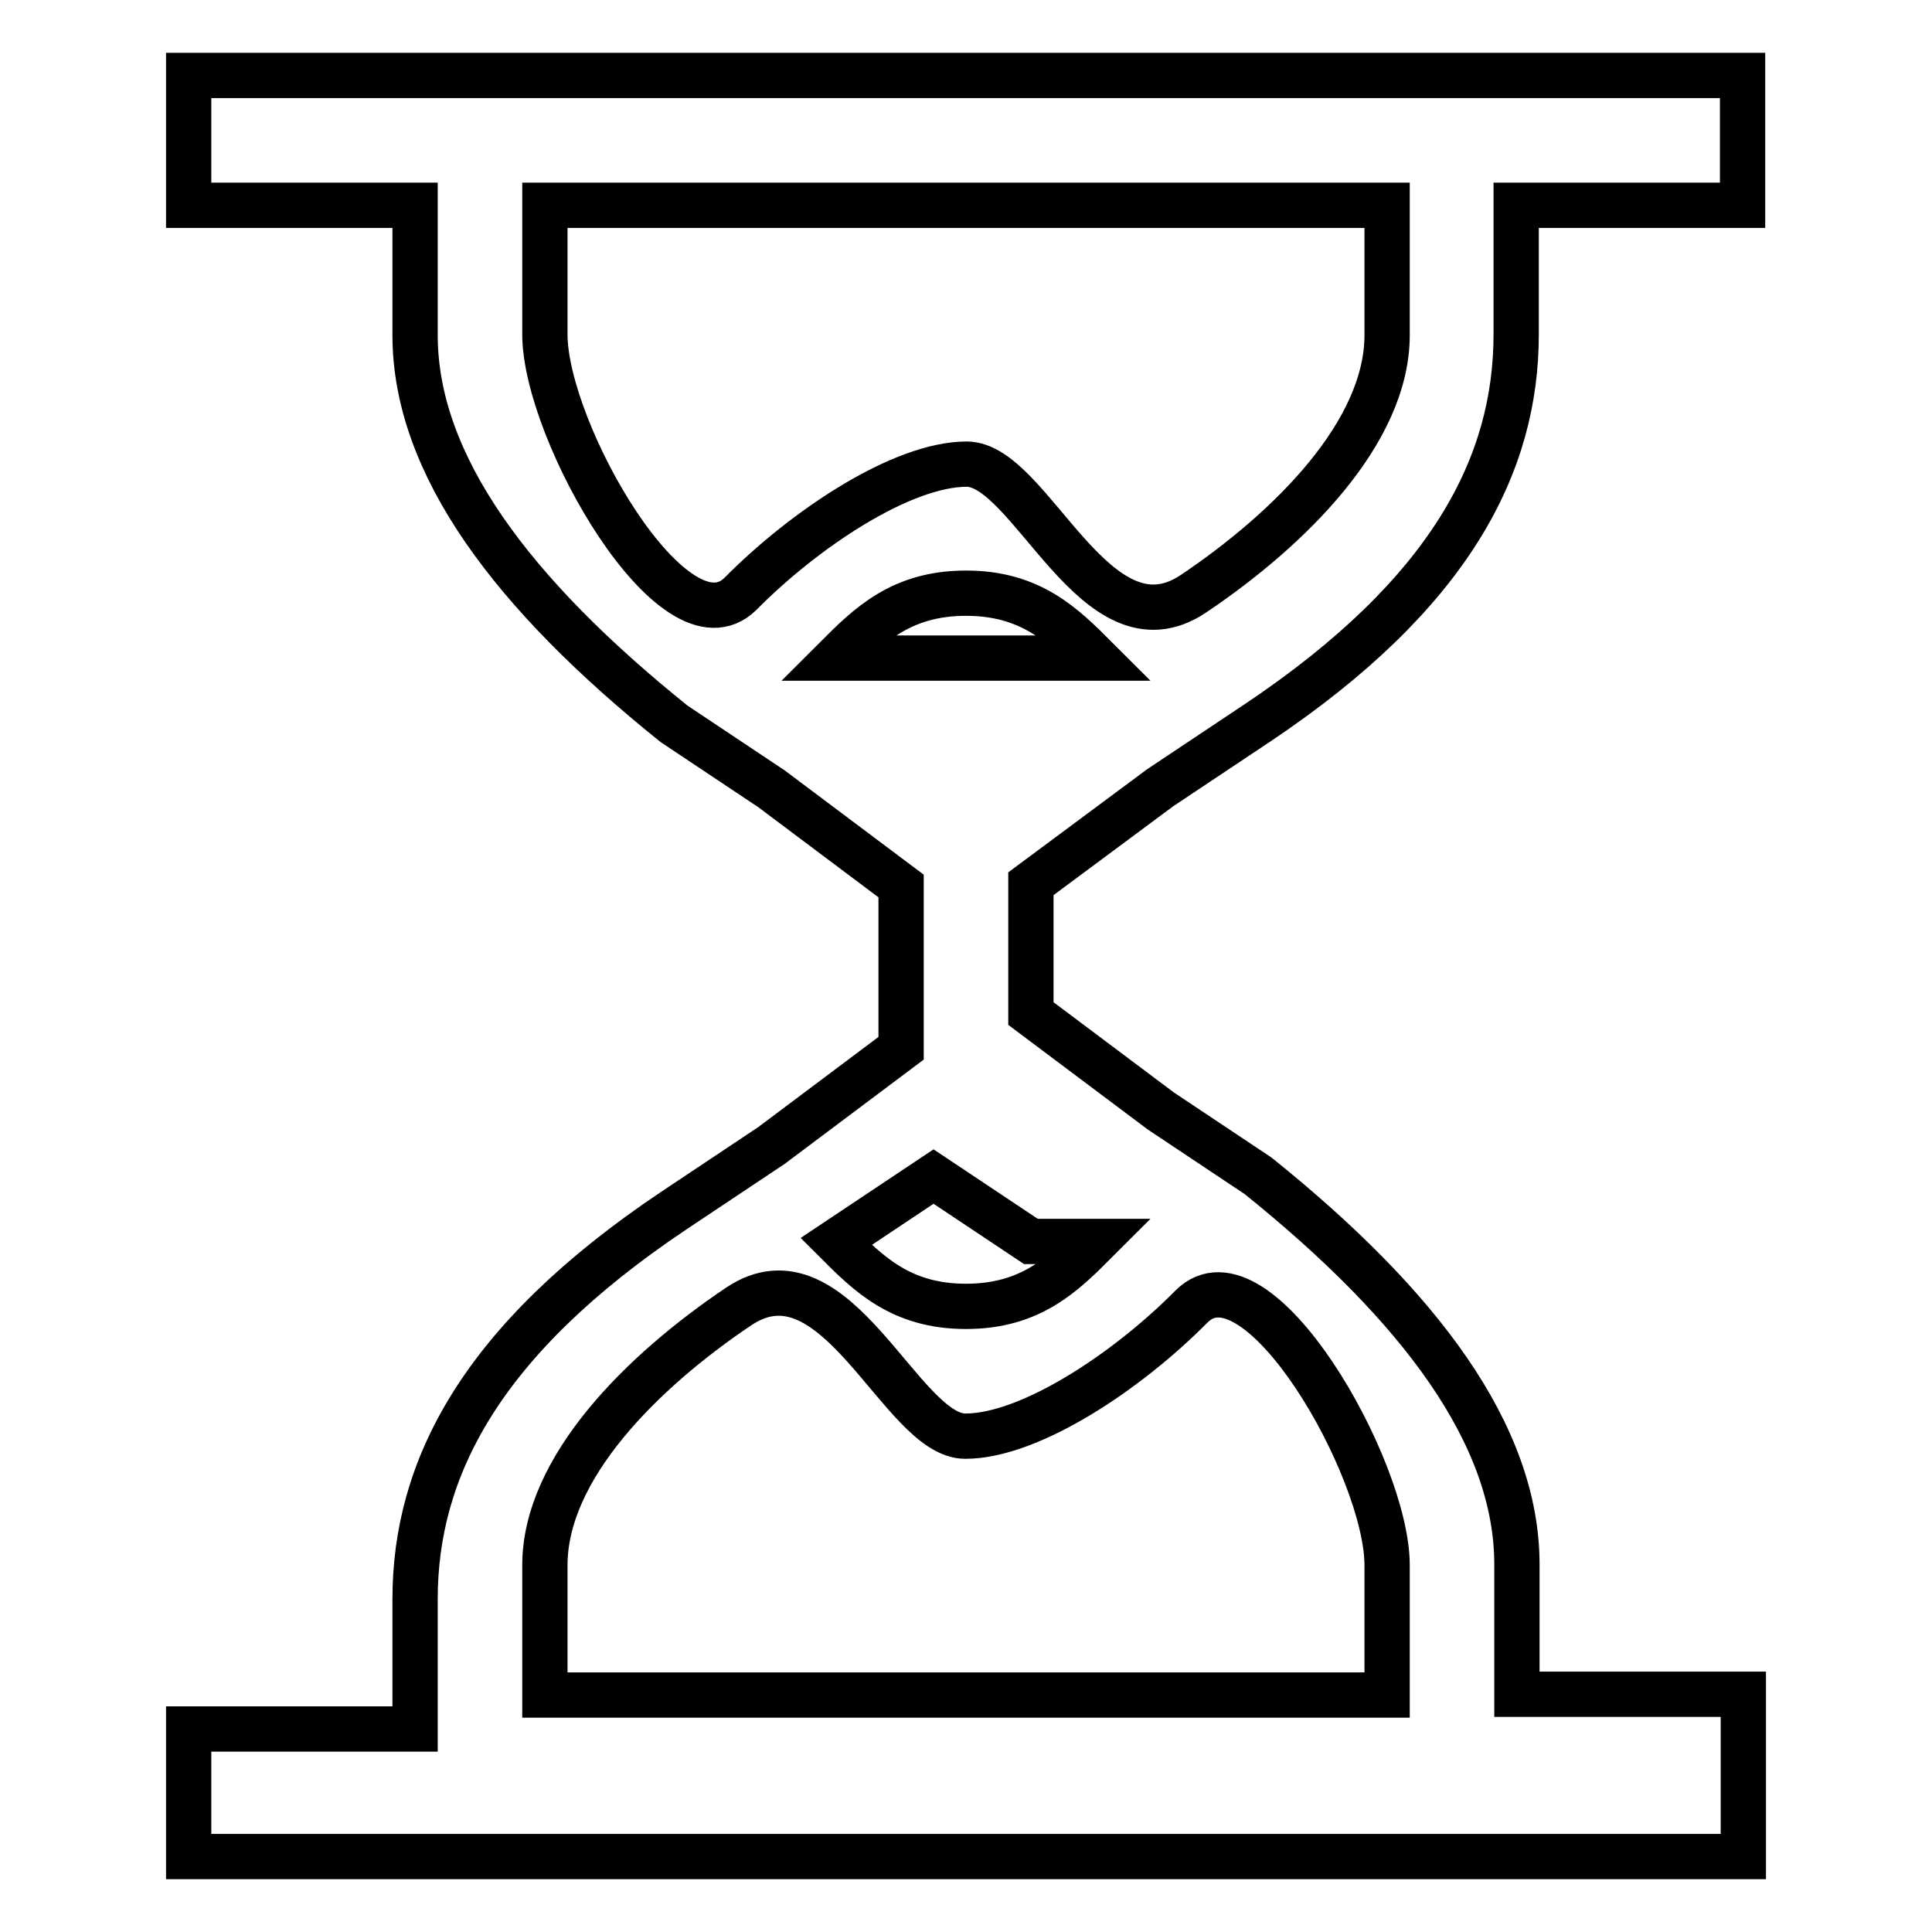 <?xml version="1.0" encoding="utf-8"?>
<!-- Svg Vector Icons : http://www.onlinewebfonts.com/icon -->
<!DOCTYPE svg PUBLIC "-//W3C//DTD SVG 1.1//EN" "http://www.w3.org/Graphics/SVG/1.1/DTD/svg11.dtd">
<svg version="1.1" xmlns="http://www.w3.org/2000/svg" xmlns:xlink="http://www.w3.org/1999/xlink" x="0px" y="0px" viewBox="0 0 256 256" enable-background="new 0 0 256 256" xml:space="preserve">
<g> <path stroke-width="6" fill-opacity="0" stroke="#000000"  d="M153.7,104.4l12.9-8.6c25.7-17.2,34.3-34.3,34.3-51.5V27.2h30V10H25v17.2h30v17.2 c0,17.2,12.9,34.3,34.3,51.5l12.9,8.6l17.2,12.9v21.5l-17.2,12.9l-12.9,8.6c-25.7,17.2-34.3,34.3-34.3,51.5v17.2H25V246h206v-21.5 h-30v-17.2c0-17.2-12.9-34.3-34.3-51.5l-12.9-8.6l-17.2-12.9v-17.2L153.7,104.4z M145.2,164.5c-4.3,4.3-8.6,8.6-17.2,8.6 c-8.6,0-12.9-4.3-17.2-8.6l12.9-8.6l12.9,8.6H145.2z M110.8,87.2c4.3-4.3,8.6-8.6,17.2-8.6c8.6,0,12.9,4.3,17.2,8.6H110.8z  M72.2,44.3V27.2h111.6v17.2c0,12.9-12.9,25.7-25.7,34.3c-12.9,8.6-21.5-17.2-30-17.2c-8.6,0-21.5,8.6-30,17.2 C89.4,87.2,72.2,57.2,72.2,44.3z M183.8,207.4v17.2H72.2v-17.2c0-12.9,12.9-25.7,25.7-34.3c12.9-8.6,21.5,17.2,30,17.2 c8.6,0,21.5-8.6,30-17.2C166.6,164.5,183.8,194.5,183.8,207.4z"/></g>
</svg>
